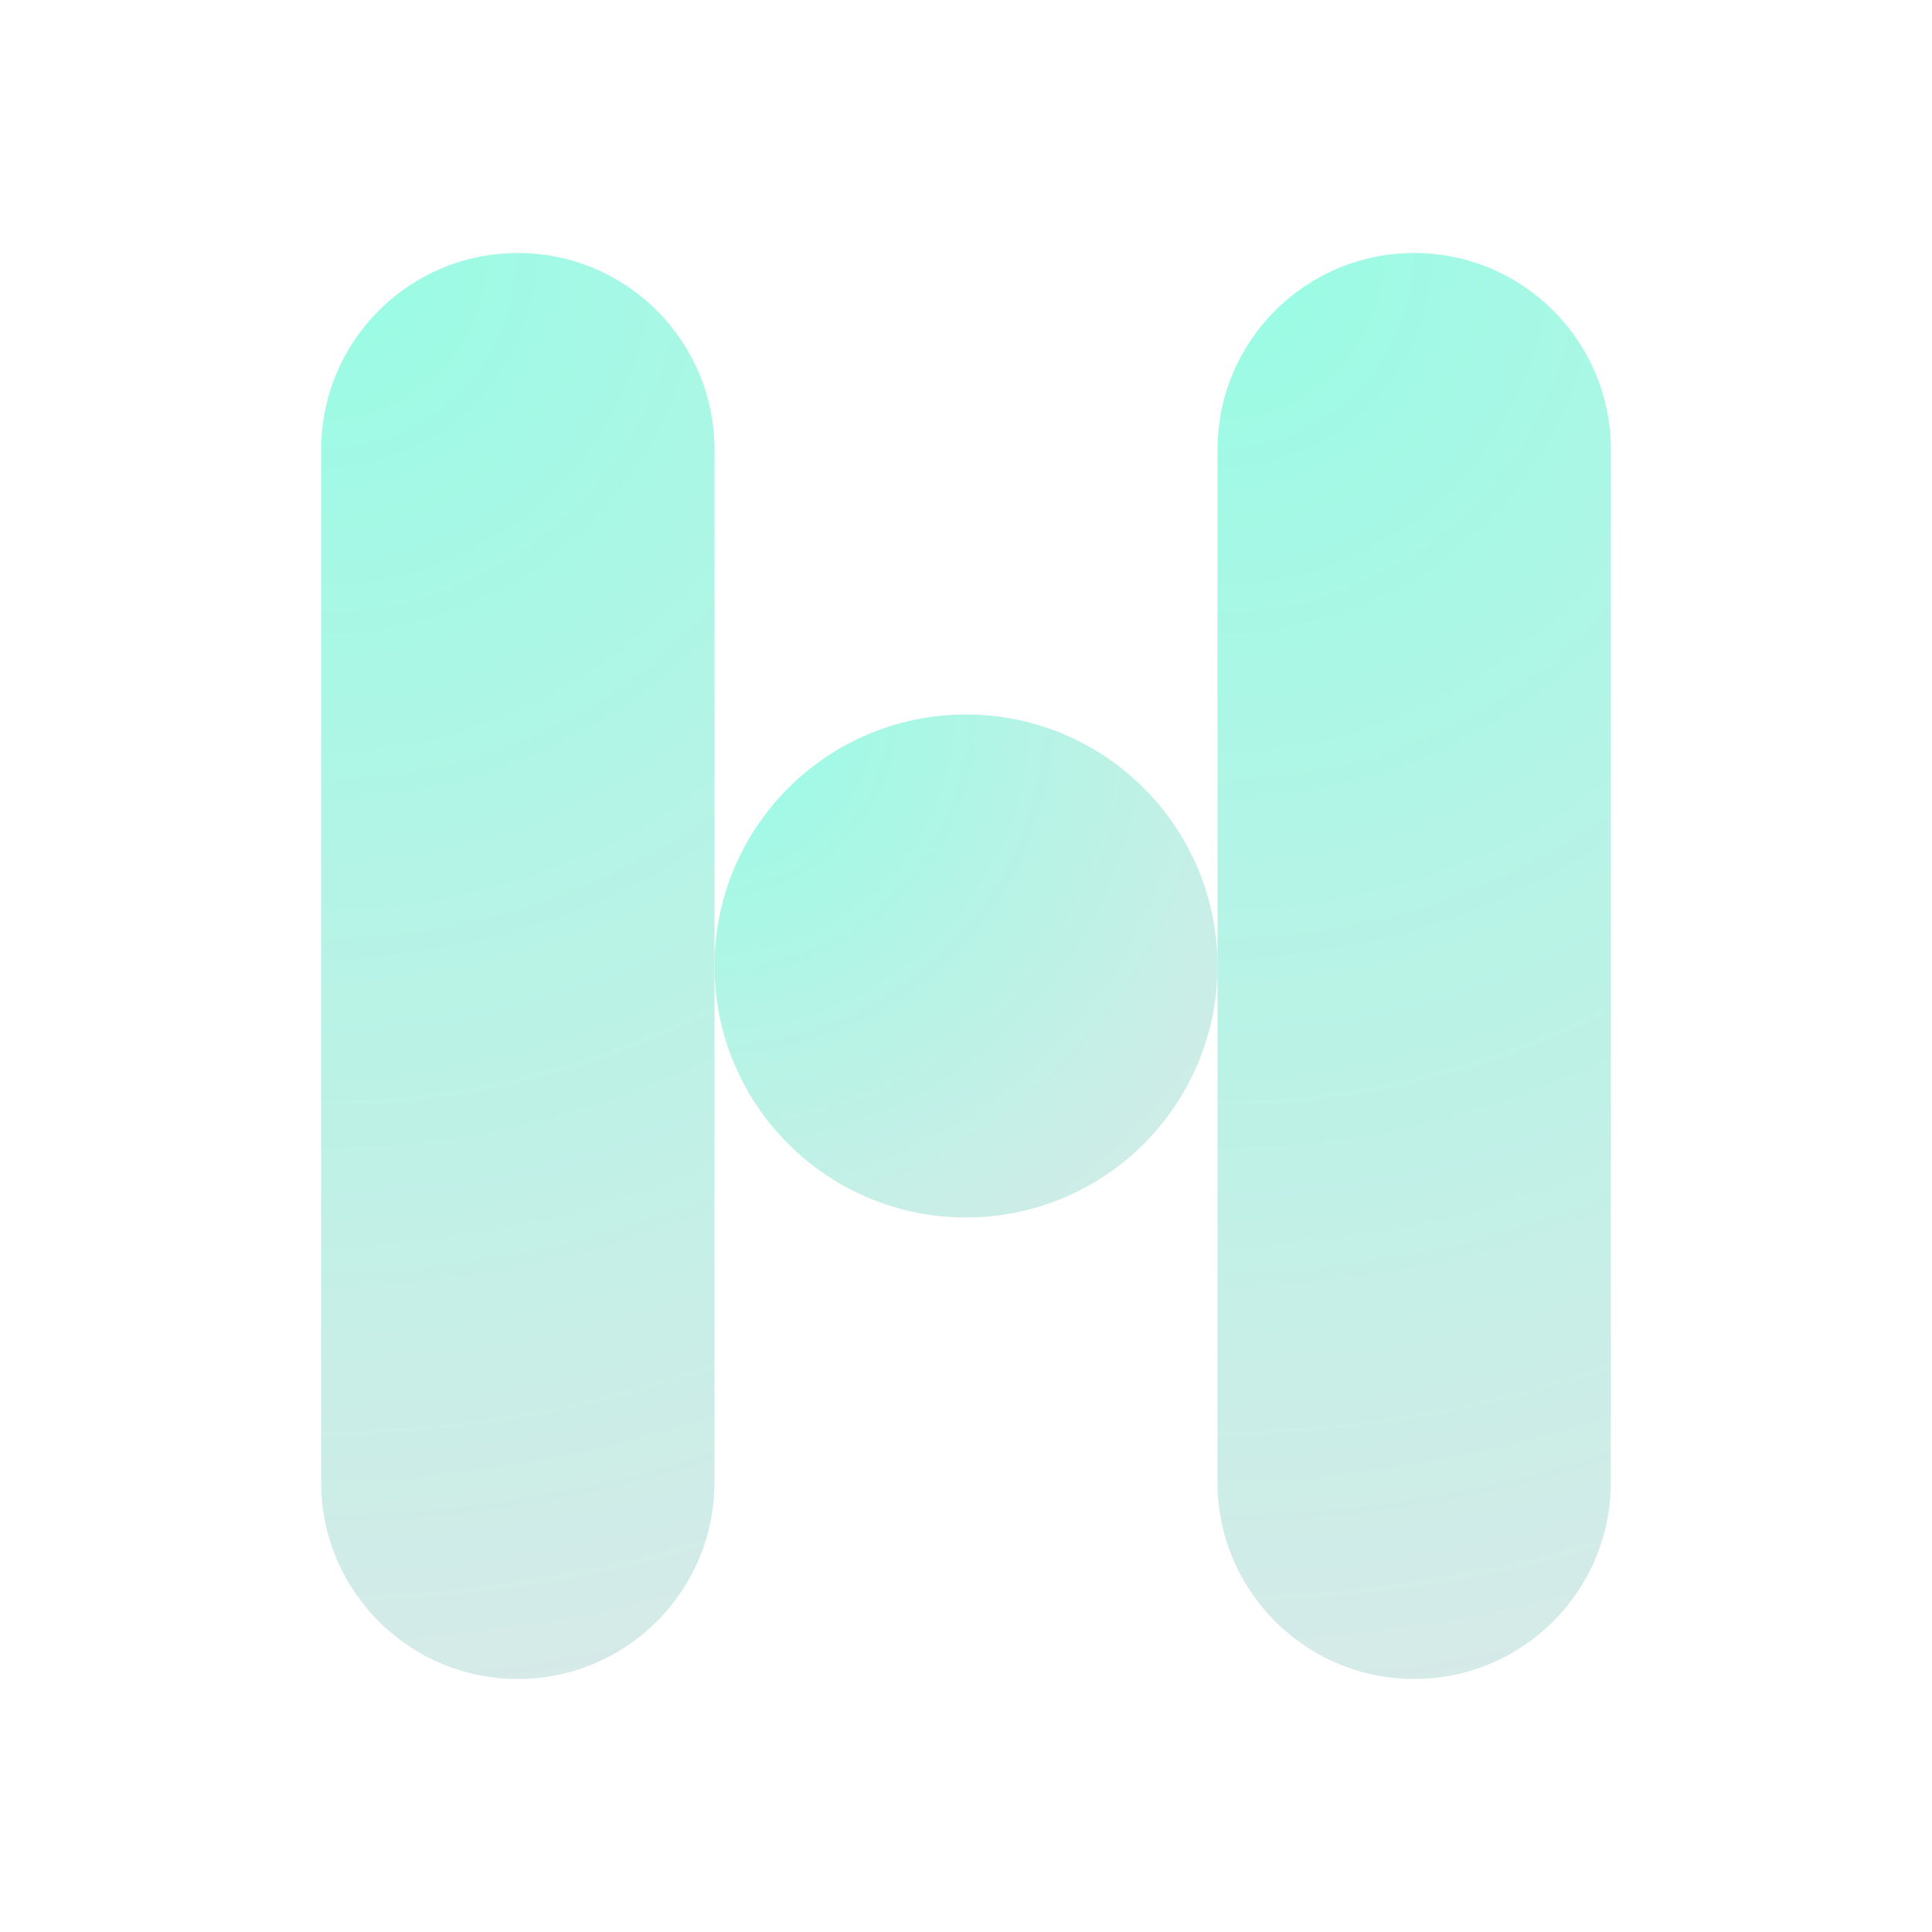 <svg xmlns="http://www.w3.org/2000/svg" xmlns:xlink="http://www.w3.org/1999/xlink" width="500" zoomAndPan="magnify" viewBox="0 0 375 375" height="500" preserveAspectRatio="xMidYMid meet" version="1.0"><defs><clipPath id="2f84d991b8"><path d="M 0.332 1.109 L 76.684 1.109 L 76.684 278 L 0.332 278 Z M 0.332 1.109 " clip-rule="nonzero"/></clipPath><clipPath id="2ddfae3015"><path d="M 38.508 1.109 C 59.59 1.109 76.684 18.199 76.684 39.285 L 76.684 239.715 C 76.684 260.797 59.59 277.891 38.508 277.891 C 17.426 277.891 0.332 260.797 0.332 239.715 L 0.332 39.285 C 0.332 18.199 17.426 1.109 38.508 1.109 Z M 38.508 1.109 " clip-rule="nonzero"/></clipPath><clipPath id="ad77dca54f"><path d="M 0.332 0.109 L 76.684 0.109 L 76.684 276.875 L 0.332 276.875 Z M 0.332 0.109 " clip-rule="nonzero"/></clipPath><clipPath id="2d51c714ef"><path d="M 38.508 0.109 C 59.59 0.109 76.684 17.199 76.684 38.285 L 76.684 238.715 C 76.684 259.797 59.59 276.891 38.508 276.891 C 17.426 276.891 0.332 259.797 0.332 238.715 L 0.332 38.285 C 0.332 17.199 17.426 0.109 38.508 0.109 Z M 38.508 0.109 " clip-rule="nonzero"/></clipPath><radialGradient gradientTransform="matrix(1, 0, 0, 1, 0.333, 0.11)" gradientUnits="userSpaceOnUse" r="287.118" cx="0" id="144113e943" cy="0" fx="0" fy="0"><stop stop-opacity="1" stop-color="rgb(59.802%, 98.764%, 89.421%)" offset="0"/><stop stop-opacity="1" stop-color="rgb(60.139%, 98.668%, 89.442%)" offset="0.016"/><stop stop-opacity="1" stop-color="rgb(60.429%, 98.584%, 89.461%)" offset="0.027"/><stop stop-opacity="1" stop-color="rgb(60.719%, 98.502%, 89.479%)" offset="0.039"/><stop stop-opacity="1" stop-color="rgb(61.008%, 98.419%, 89.497%)" offset="0.051"/><stop stop-opacity="1" stop-color="rgb(61.298%, 98.337%, 89.517%)" offset="0.062"/><stop stop-opacity="1" stop-color="rgb(61.588%, 98.254%, 89.536%)" offset="0.074"/><stop stop-opacity="1" stop-color="rgb(61.876%, 98.17%, 89.554%)" offset="0.086"/><stop stop-opacity="1" stop-color="rgb(62.166%, 98.088%, 89.572%)" offset="0.098"/><stop stop-opacity="1" stop-color="rgb(62.456%, 98.006%, 89.59%)" offset="0.109"/><stop stop-opacity="1" stop-color="rgb(62.744%, 97.923%, 89.609%)" offset="0.121"/><stop stop-opacity="1" stop-color="rgb(63.034%, 97.839%, 89.627%)" offset="0.133"/><stop stop-opacity="1" stop-color="rgb(63.324%, 97.757%, 89.645%)" offset="0.145"/><stop stop-opacity="1" stop-color="rgb(63.612%, 97.675%, 89.664%)" offset="0.156"/><stop stop-opacity="1" stop-color="rgb(63.902%, 97.592%, 89.682%)" offset="0.168"/><stop stop-opacity="1" stop-color="rgb(64.192%, 97.51%, 89.7%)" offset="0.18"/><stop stop-opacity="1" stop-color="rgb(64.482%, 97.426%, 89.719%)" offset="0.191"/><stop stop-opacity="1" stop-color="rgb(64.771%, 97.343%, 89.737%)" offset="0.203"/><stop stop-opacity="1" stop-color="rgb(65.06%, 97.261%, 89.755%)" offset="0.215"/><stop stop-opacity="1" stop-color="rgb(65.35%, 97.179%, 89.774%)" offset="0.227"/><stop stop-opacity="1" stop-color="rgb(65.639%, 97.095%, 89.792%)" offset="0.238"/><stop stop-opacity="1" stop-color="rgb(65.929%, 97.012%, 89.81%)" offset="0.25"/><stop stop-opacity="1" stop-color="rgb(66.17%, 96.944%, 89.827%)" offset="0.262"/><stop stop-opacity="1" stop-color="rgb(66.364%, 96.889%, 89.839%)" offset="0.27"/><stop stop-opacity="1" stop-color="rgb(66.556%, 96.834%, 89.851%)" offset="0.277"/><stop stop-opacity="1" stop-color="rgb(66.748%, 96.779%, 89.864%)" offset="0.285"/><stop stop-opacity="1" stop-color="rgb(66.942%, 96.724%, 89.876%)" offset="0.293"/><stop stop-opacity="1" stop-color="rgb(67.134%, 96.667%, 89.888%)" offset="0.301"/><stop stop-opacity="1" stop-color="rgb(67.328%, 96.613%, 89.9%)" offset="0.309"/><stop stop-opacity="1" stop-color="rgb(67.52%, 96.558%, 89.912%)" offset="0.316"/><stop stop-opacity="1" stop-color="rgb(67.714%, 96.503%, 89.925%)" offset="0.324"/><stop stop-opacity="1" stop-color="rgb(67.906%, 96.448%, 89.937%)" offset="0.332"/><stop stop-opacity="1" stop-color="rgb(68.1%, 96.393%, 89.949%)" offset="0.34"/><stop stop-opacity="1" stop-color="rgb(68.292%, 96.336%, 89.961%)" offset="0.348"/><stop stop-opacity="1" stop-color="rgb(68.486%, 96.281%, 89.973%)" offset="0.355"/><stop stop-opacity="1" stop-color="rgb(68.678%, 96.227%, 89.986%)" offset="0.363"/><stop stop-opacity="1" stop-color="rgb(68.872%, 96.172%, 89.998%)" offset="0.371"/><stop stop-opacity="1" stop-color="rgb(69.16%, 96.089%, 90.016%)" offset="0.379"/><stop stop-opacity="1" stop-color="rgb(69.547%, 95.978%, 90.041%)" offset="0.395"/><stop stop-opacity="1" stop-color="rgb(69.933%, 95.868%, 90.065%)" offset="0.41"/><stop stop-opacity="1" stop-color="rgb(70.319%, 95.758%, 90.089%)" offset="0.426"/><stop stop-opacity="1" stop-color="rgb(70.705%, 95.648%, 90.114%)" offset="0.441"/><stop stop-opacity="1" stop-color="rgb(71.091%, 95.537%, 90.138%)" offset="0.457"/><stop stop-opacity="1" stop-color="rgb(71.477%, 95.427%, 90.164%)" offset="0.473"/><stop stop-opacity="1" stop-color="rgb(71.863%, 95.317%, 90.189%)" offset="0.488"/><stop stop-opacity="1" stop-color="rgb(72.2%, 95.219%, 90.21%)" offset="0.504"/><stop stop-opacity="1" stop-color="rgb(72.49%, 95.137%, 90.228%)" offset="0.516"/><stop stop-opacity="1" stop-color="rgb(72.78%, 95.055%, 90.247%)" offset="0.527"/><stop stop-opacity="1" stop-color="rgb(73.068%, 94.972%, 90.265%)" offset="0.539"/><stop stop-opacity="1" stop-color="rgb(73.358%, 94.89%, 90.283%)" offset="0.551"/><stop stop-opacity="1" stop-color="rgb(73.648%, 94.806%, 90.302%)" offset="0.562"/><stop stop-opacity="1" stop-color="rgb(73.936%, 94.724%, 90.32%)" offset="0.574"/><stop stop-opacity="1" stop-color="rgb(74.226%, 94.641%, 90.338%)" offset="0.586"/><stop stop-opacity="1" stop-color="rgb(74.516%, 94.559%, 90.356%)" offset="0.598"/><stop stop-opacity="1" stop-color="rgb(74.805%, 94.475%, 90.375%)" offset="0.609"/><stop stop-opacity="1" stop-color="rgb(75.095%, 94.392%, 90.393%)" offset="0.621"/><stop stop-opacity="1" stop-color="rgb(75.336%, 94.324%, 90.408%)" offset="0.633"/><stop stop-opacity="1" stop-color="rgb(75.529%, 94.269%, 90.421%)" offset="0.641"/><stop stop-opacity="1" stop-color="rgb(75.722%, 94.214%, 90.433%)" offset="0.648"/><stop stop-opacity="1" stop-color="rgb(75.914%, 94.159%, 90.445%)" offset="0.656"/><stop stop-opacity="1" stop-color="rgb(76.108%, 94.104%, 90.459%)" offset="0.664"/><stop stop-opacity="1" stop-color="rgb(76.3%, 94.048%, 90.471%)" offset="0.672"/><stop stop-opacity="1" stop-color="rgb(76.494%, 93.993%, 90.483%)" offset="0.68"/><stop stop-opacity="1" stop-color="rgb(76.686%, 93.938%, 90.495%)" offset="0.688"/><stop stop-opacity="1" stop-color="rgb(76.976%, 93.855%, 90.514%)" offset="0.695"/><stop stop-opacity="1" stop-color="rgb(77.362%, 93.744%, 90.538%)" offset="0.711"/><stop stop-opacity="1" stop-color="rgb(77.748%, 93.634%, 90.562%)" offset="0.727"/><stop stop-opacity="1" stop-color="rgb(78.134%, 93.524%, 90.587%)" offset="0.742"/><stop stop-opacity="1" stop-color="rgb(78.471%, 93.428%, 90.608%)" offset="0.758"/><stop stop-opacity="1" stop-color="rgb(78.761%, 93.344%, 90.627%)" offset="0.77"/><stop stop-opacity="1" stop-color="rgb(79.051%, 93.262%, 90.645%)" offset="0.781"/><stop stop-opacity="1" stop-color="rgb(79.34%, 93.179%, 90.663%)" offset="0.793"/><stop stop-opacity="1" stop-color="rgb(79.63%, 93.097%, 90.681%)" offset="0.805"/><stop stop-opacity="1" stop-color="rgb(79.871%, 93.028%, 90.697%)" offset="0.816"/><stop stop-opacity="1" stop-color="rgb(80.063%, 92.972%, 90.709%)" offset="0.824"/><stop stop-opacity="1" stop-color="rgb(80.257%, 92.917%, 90.721%)" offset="0.832"/><stop stop-opacity="1" stop-color="rgb(80.449%, 92.862%, 90.733%)" offset="0.84"/><stop stop-opacity="1" stop-color="rgb(80.739%, 92.78%, 90.752%)" offset="0.848"/><stop stop-opacity="1" stop-color="rgb(81.125%, 92.67%, 90.776%)" offset="0.863"/><stop stop-opacity="1" stop-color="rgb(81.462%, 92.572%, 90.799%)" offset="0.879"/><stop stop-opacity="1" stop-color="rgb(81.752%, 92.49%, 90.817%)" offset="0.891"/><stop stop-opacity="1" stop-color="rgb(82.042%, 92.407%, 90.836%)" offset="0.902"/><stop stop-opacity="1" stop-color="rgb(82.283%, 92.339%, 90.851%)" offset="0.914"/><stop stop-opacity="1" stop-color="rgb(82.475%, 92.284%, 90.863%)" offset="0.922"/><stop stop-opacity="1" stop-color="rgb(82.765%, 92.2%, 90.881%)" offset="0.93"/><stop stop-opacity="1" stop-color="rgb(83.102%, 92.104%, 90.903%)" offset="0.945"/><stop stop-opacity="1" stop-color="rgb(83.344%, 92.035%, 90.918%)" offset="0.957"/><stop stop-opacity="1" stop-color="rgb(83.633%, 91.953%, 90.936%)" offset="0.965"/><stop stop-opacity="1" stop-color="rgb(83.923%, 91.87%, 90.955%)" offset="0.98"/><stop stop-opacity="1" stop-color="rgb(84.164%, 91.8%, 90.97%)" offset="0.988"/><stop stop-opacity="1" stop-color="rgb(84.309%, 91.759%, 90.979%)" offset="1"/></radialGradient><clipPath id="1067fd5b09"><rect x="0" width="77" y="0" height="277"/></clipPath><clipPath id="086cada862"><path d="M 76.684 90.684 L 174.316 90.684 L 174.316 188.316 L 76.684 188.316 Z M 76.684 90.684 " clip-rule="nonzero"/></clipPath><clipPath id="56434fd4b7"><path d="M 125.5 90.684 C 98.539 90.684 76.684 112.539 76.684 139.5 C 76.684 166.461 98.539 188.316 125.5 188.316 C 152.461 188.316 174.316 166.461 174.316 139.5 C 174.316 112.539 152.461 90.684 125.5 90.684 Z M 125.5 90.684 " clip-rule="nonzero"/></clipPath><clipPath id="34d3289f72"><path d="M 0.684 0.684 L 98.316 0.684 L 98.316 98.316 L 0.684 98.316 Z M 0.684 0.684 " clip-rule="nonzero"/></clipPath><clipPath id="deb775d84e"><path d="M 49.5 0.684 C 22.539 0.684 0.684 22.539 0.684 49.5 C 0.684 76.461 22.539 98.316 49.5 98.316 C 76.461 98.316 98.316 76.461 98.316 49.5 C 98.316 22.539 76.461 0.684 49.5 0.684 Z M 49.5 0.684 " clip-rule="nonzero"/></clipPath><radialGradient gradientTransform="matrix(1, 0, 0, 1, 0.683, 0.683)" gradientUnits="userSpaceOnUse" r="138.076" cx="0" id="f1f8be4239" cy="0" fx="0" fy="0"><stop stop-opacity="1" stop-color="rgb(59.802%, 98.764%, 89.421%)" offset="0"/><stop stop-opacity="1" stop-color="rgb(60.139%, 98.668%, 89.442%)" offset="0.016"/><stop stop-opacity="1" stop-color="rgb(60.429%, 98.584%, 89.461%)" offset="0.027"/><stop stop-opacity="1" stop-color="rgb(60.719%, 98.502%, 89.479%)" offset="0.039"/><stop stop-opacity="1" stop-color="rgb(61.008%, 98.419%, 89.497%)" offset="0.051"/><stop stop-opacity="1" stop-color="rgb(61.298%, 98.337%, 89.517%)" offset="0.062"/><stop stop-opacity="1" stop-color="rgb(61.588%, 98.254%, 89.536%)" offset="0.074"/><stop stop-opacity="1" stop-color="rgb(61.876%, 98.17%, 89.554%)" offset="0.086"/><stop stop-opacity="1" stop-color="rgb(62.166%, 98.088%, 89.572%)" offset="0.098"/><stop stop-opacity="1" stop-color="rgb(62.456%, 98.006%, 89.59%)" offset="0.109"/><stop stop-opacity="1" stop-color="rgb(62.744%, 97.923%, 89.609%)" offset="0.121"/><stop stop-opacity="1" stop-color="rgb(63.034%, 97.839%, 89.627%)" offset="0.133"/><stop stop-opacity="1" stop-color="rgb(63.324%, 97.757%, 89.645%)" offset="0.145"/><stop stop-opacity="1" stop-color="rgb(63.612%, 97.675%, 89.664%)" offset="0.156"/><stop stop-opacity="1" stop-color="rgb(63.902%, 97.592%, 89.682%)" offset="0.168"/><stop stop-opacity="1" stop-color="rgb(64.192%, 97.51%, 89.7%)" offset="0.18"/><stop stop-opacity="1" stop-color="rgb(64.482%, 97.426%, 89.719%)" offset="0.191"/><stop stop-opacity="1" stop-color="rgb(64.771%, 97.343%, 89.737%)" offset="0.203"/><stop stop-opacity="1" stop-color="rgb(65.06%, 97.261%, 89.755%)" offset="0.215"/><stop stop-opacity="1" stop-color="rgb(65.35%, 97.179%, 89.774%)" offset="0.227"/><stop stop-opacity="1" stop-color="rgb(65.639%, 97.095%, 89.792%)" offset="0.238"/><stop stop-opacity="1" stop-color="rgb(65.929%, 97.012%, 89.81%)" offset="0.25"/><stop stop-opacity="1" stop-color="rgb(66.17%, 96.944%, 89.827%)" offset="0.262"/><stop stop-opacity="1" stop-color="rgb(66.364%, 96.889%, 89.839%)" offset="0.27"/><stop stop-opacity="1" stop-color="rgb(66.556%, 96.834%, 89.851%)" offset="0.277"/><stop stop-opacity="1" stop-color="rgb(66.748%, 96.779%, 89.864%)" offset="0.285"/><stop stop-opacity="1" stop-color="rgb(66.942%, 96.724%, 89.876%)" offset="0.293"/><stop stop-opacity="1" stop-color="rgb(67.134%, 96.667%, 89.888%)" offset="0.301"/><stop stop-opacity="1" stop-color="rgb(67.328%, 96.613%, 89.9%)" offset="0.309"/><stop stop-opacity="1" stop-color="rgb(67.52%, 96.558%, 89.912%)" offset="0.316"/><stop stop-opacity="1" stop-color="rgb(67.714%, 96.503%, 89.925%)" offset="0.324"/><stop stop-opacity="1" stop-color="rgb(67.906%, 96.448%, 89.937%)" offset="0.332"/><stop stop-opacity="1" stop-color="rgb(68.1%, 96.393%, 89.949%)" offset="0.34"/><stop stop-opacity="1" stop-color="rgb(68.292%, 96.336%, 89.961%)" offset="0.348"/><stop stop-opacity="1" stop-color="rgb(68.486%, 96.281%, 89.973%)" offset="0.355"/><stop stop-opacity="1" stop-color="rgb(68.678%, 96.227%, 89.986%)" offset="0.363"/><stop stop-opacity="1" stop-color="rgb(68.872%, 96.172%, 89.998%)" offset="0.371"/><stop stop-opacity="1" stop-color="rgb(69.16%, 96.089%, 90.016%)" offset="0.379"/><stop stop-opacity="1" stop-color="rgb(69.547%, 95.978%, 90.041%)" offset="0.395"/><stop stop-opacity="1" stop-color="rgb(69.933%, 95.868%, 90.065%)" offset="0.41"/><stop stop-opacity="1" stop-color="rgb(70.319%, 95.758%, 90.089%)" offset="0.426"/><stop stop-opacity="1" stop-color="rgb(70.705%, 95.648%, 90.114%)" offset="0.441"/><stop stop-opacity="1" stop-color="rgb(71.091%, 95.537%, 90.138%)" offset="0.457"/><stop stop-opacity="1" stop-color="rgb(71.477%, 95.427%, 90.164%)" offset="0.473"/><stop stop-opacity="1" stop-color="rgb(71.863%, 95.317%, 90.189%)" offset="0.488"/><stop stop-opacity="1" stop-color="rgb(72.2%, 95.219%, 90.21%)" offset="0.504"/><stop stop-opacity="1" stop-color="rgb(72.49%, 95.137%, 90.228%)" offset="0.516"/><stop stop-opacity="1" stop-color="rgb(72.78%, 95.055%, 90.247%)" offset="0.527"/><stop stop-opacity="1" stop-color="rgb(73.068%, 94.972%, 90.265%)" offset="0.539"/><stop stop-opacity="1" stop-color="rgb(73.358%, 94.89%, 90.283%)" offset="0.551"/><stop stop-opacity="1" stop-color="rgb(73.648%, 94.806%, 90.302%)" offset="0.562"/><stop stop-opacity="1" stop-color="rgb(73.936%, 94.724%, 90.32%)" offset="0.574"/><stop stop-opacity="1" stop-color="rgb(74.226%, 94.641%, 90.338%)" offset="0.586"/><stop stop-opacity="1" stop-color="rgb(74.516%, 94.559%, 90.356%)" offset="0.598"/><stop stop-opacity="1" stop-color="rgb(74.805%, 94.475%, 90.375%)" offset="0.609"/><stop stop-opacity="1" stop-color="rgb(75.095%, 94.392%, 90.393%)" offset="0.621"/><stop stop-opacity="1" stop-color="rgb(75.336%, 94.324%, 90.408%)" offset="0.633"/><stop stop-opacity="1" stop-color="rgb(75.529%, 94.269%, 90.421%)" offset="0.641"/><stop stop-opacity="1" stop-color="rgb(75.722%, 94.214%, 90.433%)" offset="0.648"/><stop stop-opacity="1" stop-color="rgb(75.914%, 94.159%, 90.445%)" offset="0.656"/><stop stop-opacity="1" stop-color="rgb(76.108%, 94.104%, 90.459%)" offset="0.664"/><stop stop-opacity="1" stop-color="rgb(76.3%, 94.048%, 90.471%)" offset="0.672"/><stop stop-opacity="1" stop-color="rgb(76.494%, 93.993%, 90.483%)" offset="0.68"/><stop stop-opacity="1" stop-color="rgb(76.686%, 93.938%, 90.495%)" offset="0.688"/><stop stop-opacity="1" stop-color="rgb(76.976%, 93.855%, 90.514%)" offset="0.695"/><stop stop-opacity="1" stop-color="rgb(77.362%, 93.744%, 90.538%)" offset="0.711"/><stop stop-opacity="1" stop-color="rgb(77.748%, 93.634%, 90.562%)" offset="0.727"/><stop stop-opacity="1" stop-color="rgb(78.134%, 93.524%, 90.587%)" offset="0.742"/><stop stop-opacity="1" stop-color="rgb(78.471%, 93.428%, 90.608%)" offset="0.758"/><stop stop-opacity="1" stop-color="rgb(78.761%, 93.344%, 90.627%)" offset="0.77"/><stop stop-opacity="1" stop-color="rgb(79.051%, 93.262%, 90.645%)" offset="0.781"/><stop stop-opacity="1" stop-color="rgb(79.34%, 93.179%, 90.663%)" offset="0.793"/><stop stop-opacity="1" stop-color="rgb(79.63%, 93.097%, 90.681%)" offset="0.805"/><stop stop-opacity="1" stop-color="rgb(79.871%, 93.028%, 90.697%)" offset="0.816"/><stop stop-opacity="1" stop-color="rgb(80.063%, 92.972%, 90.709%)" offset="0.824"/><stop stop-opacity="1" stop-color="rgb(80.257%, 92.917%, 90.721%)" offset="0.832"/><stop stop-opacity="1" stop-color="rgb(80.449%, 92.862%, 90.733%)" offset="0.84"/><stop stop-opacity="1" stop-color="rgb(80.739%, 92.78%, 90.752%)" offset="0.848"/><stop stop-opacity="1" stop-color="rgb(81.125%, 92.67%, 90.776%)" offset="0.863"/><stop stop-opacity="1" stop-color="rgb(81.462%, 92.572%, 90.799%)" offset="0.879"/><stop stop-opacity="1" stop-color="rgb(81.752%, 92.49%, 90.817%)" offset="0.891"/><stop stop-opacity="1" stop-color="rgb(82.042%, 92.407%, 90.836%)" offset="0.902"/><stop stop-opacity="1" stop-color="rgb(82.283%, 92.339%, 90.851%)" offset="0.914"/><stop stop-opacity="1" stop-color="rgb(82.475%, 92.284%, 90.863%)" offset="0.922"/><stop stop-opacity="1" stop-color="rgb(82.765%, 92.2%, 90.881%)" offset="0.93"/><stop stop-opacity="1" stop-color="rgb(83.102%, 92.104%, 90.903%)" offset="0.945"/><stop stop-opacity="1" stop-color="rgb(83.344%, 92.035%, 90.918%)" offset="0.957"/><stop stop-opacity="1" stop-color="rgb(83.633%, 91.953%, 90.936%)" offset="0.965"/><stop stop-opacity="1" stop-color="rgb(83.923%, 91.87%, 90.955%)" offset="0.98"/><stop stop-opacity="1" stop-color="rgb(84.164%, 91.8%, 90.97%)" offset="0.988"/><stop stop-opacity="1" stop-color="rgb(84.309%, 91.759%, 90.979%)" offset="1"/></radialGradient><clipPath id="e4ff03cfbb"><rect x="0" width="99" y="0" height="99"/></clipPath><clipPath id="7205a73c20"><path d="M 174.316 1.109 L 250.668 1.109 L 250.668 278 L 174.316 278 Z M 174.316 1.109 " clip-rule="nonzero"/></clipPath><clipPath id="e3d53125c4"><path d="M 212.492 1.109 C 233.574 1.109 250.668 18.199 250.668 39.285 L 250.668 239.715 C 250.668 260.797 233.574 277.891 212.492 277.891 C 191.41 277.891 174.316 260.797 174.316 239.715 L 174.316 39.285 C 174.316 18.199 191.41 1.109 212.492 1.109 Z M 212.492 1.109 " clip-rule="nonzero"/></clipPath><clipPath id="0153c9e4e0"><path d="M 0.316 0.109 L 76.668 0.109 L 76.668 276.875 L 0.316 276.875 Z M 0.316 0.109 " clip-rule="nonzero"/></clipPath><clipPath id="994bfe7f76"><path d="M 38.492 0.109 C 59.574 0.109 76.668 17.199 76.668 38.285 L 76.668 238.715 C 76.668 259.797 59.574 276.891 38.492 276.891 C 17.41 276.891 0.316 259.797 0.316 238.715 L 0.316 38.285 C 0.316 17.199 17.41 0.109 38.492 0.109 Z M 38.492 0.109 " clip-rule="nonzero"/></clipPath><radialGradient gradientTransform="matrix(1, 0, 0, 1, 0.317, 0.11)" gradientUnits="userSpaceOnUse" r="287.118" cx="0" id="5e5f9dd724" cy="0" fx="0" fy="0"><stop stop-opacity="1" stop-color="rgb(59.802%, 98.764%, 89.421%)" offset="0"/><stop stop-opacity="1" stop-color="rgb(60.139%, 98.668%, 89.442%)" offset="0.016"/><stop stop-opacity="1" stop-color="rgb(60.429%, 98.584%, 89.461%)" offset="0.027"/><stop stop-opacity="1" stop-color="rgb(60.719%, 98.502%, 89.479%)" offset="0.039"/><stop stop-opacity="1" stop-color="rgb(61.008%, 98.419%, 89.497%)" offset="0.051"/><stop stop-opacity="1" stop-color="rgb(61.298%, 98.337%, 89.517%)" offset="0.062"/><stop stop-opacity="1" stop-color="rgb(61.588%, 98.254%, 89.536%)" offset="0.074"/><stop stop-opacity="1" stop-color="rgb(61.876%, 98.17%, 89.554%)" offset="0.086"/><stop stop-opacity="1" stop-color="rgb(62.166%, 98.088%, 89.572%)" offset="0.098"/><stop stop-opacity="1" stop-color="rgb(62.456%, 98.006%, 89.59%)" offset="0.109"/><stop stop-opacity="1" stop-color="rgb(62.744%, 97.923%, 89.609%)" offset="0.121"/><stop stop-opacity="1" stop-color="rgb(63.034%, 97.839%, 89.627%)" offset="0.133"/><stop stop-opacity="1" stop-color="rgb(63.324%, 97.757%, 89.645%)" offset="0.145"/><stop stop-opacity="1" stop-color="rgb(63.612%, 97.675%, 89.664%)" offset="0.156"/><stop stop-opacity="1" stop-color="rgb(63.902%, 97.592%, 89.682%)" offset="0.168"/><stop stop-opacity="1" stop-color="rgb(64.192%, 97.51%, 89.7%)" offset="0.18"/><stop stop-opacity="1" stop-color="rgb(64.482%, 97.426%, 89.719%)" offset="0.191"/><stop stop-opacity="1" stop-color="rgb(64.771%, 97.343%, 89.737%)" offset="0.203"/><stop stop-opacity="1" stop-color="rgb(65.06%, 97.261%, 89.755%)" offset="0.215"/><stop stop-opacity="1" stop-color="rgb(65.35%, 97.179%, 89.774%)" offset="0.227"/><stop stop-opacity="1" stop-color="rgb(65.639%, 97.095%, 89.792%)" offset="0.238"/><stop stop-opacity="1" stop-color="rgb(65.929%, 97.012%, 89.81%)" offset="0.25"/><stop stop-opacity="1" stop-color="rgb(66.17%, 96.944%, 89.827%)" offset="0.262"/><stop stop-opacity="1" stop-color="rgb(66.364%, 96.889%, 89.839%)" offset="0.27"/><stop stop-opacity="1" stop-color="rgb(66.556%, 96.834%, 89.851%)" offset="0.277"/><stop stop-opacity="1" stop-color="rgb(66.748%, 96.779%, 89.864%)" offset="0.285"/><stop stop-opacity="1" stop-color="rgb(66.942%, 96.724%, 89.876%)" offset="0.293"/><stop stop-opacity="1" stop-color="rgb(67.134%, 96.667%, 89.888%)" offset="0.301"/><stop stop-opacity="1" stop-color="rgb(67.328%, 96.613%, 89.9%)" offset="0.309"/><stop stop-opacity="1" stop-color="rgb(67.52%, 96.558%, 89.912%)" offset="0.316"/><stop stop-opacity="1" stop-color="rgb(67.714%, 96.503%, 89.925%)" offset="0.324"/><stop stop-opacity="1" stop-color="rgb(67.906%, 96.448%, 89.937%)" offset="0.332"/><stop stop-opacity="1" stop-color="rgb(68.1%, 96.393%, 89.949%)" offset="0.34"/><stop stop-opacity="1" stop-color="rgb(68.292%, 96.336%, 89.961%)" offset="0.348"/><stop stop-opacity="1" stop-color="rgb(68.486%, 96.281%, 89.973%)" offset="0.355"/><stop stop-opacity="1" stop-color="rgb(68.678%, 96.227%, 89.986%)" offset="0.363"/><stop stop-opacity="1" stop-color="rgb(68.872%, 96.172%, 89.998%)" offset="0.371"/><stop stop-opacity="1" stop-color="rgb(69.16%, 96.089%, 90.016%)" offset="0.379"/><stop stop-opacity="1" stop-color="rgb(69.547%, 95.978%, 90.041%)" offset="0.395"/><stop stop-opacity="1" stop-color="rgb(69.933%, 95.868%, 90.065%)" offset="0.41"/><stop stop-opacity="1" stop-color="rgb(70.319%, 95.758%, 90.089%)" offset="0.426"/><stop stop-opacity="1" stop-color="rgb(70.705%, 95.648%, 90.114%)" offset="0.441"/><stop stop-opacity="1" stop-color="rgb(71.091%, 95.537%, 90.138%)" offset="0.457"/><stop stop-opacity="1" stop-color="rgb(71.477%, 95.427%, 90.164%)" offset="0.473"/><stop stop-opacity="1" stop-color="rgb(71.863%, 95.317%, 90.189%)" offset="0.488"/><stop stop-opacity="1" stop-color="rgb(72.2%, 95.219%, 90.21%)" offset="0.504"/><stop stop-opacity="1" stop-color="rgb(72.49%, 95.137%, 90.228%)" offset="0.516"/><stop stop-opacity="1" stop-color="rgb(72.78%, 95.055%, 90.247%)" offset="0.527"/><stop stop-opacity="1" stop-color="rgb(73.068%, 94.972%, 90.265%)" offset="0.539"/><stop stop-opacity="1" stop-color="rgb(73.358%, 94.89%, 90.283%)" offset="0.551"/><stop stop-opacity="1" stop-color="rgb(73.648%, 94.806%, 90.302%)" offset="0.562"/><stop stop-opacity="1" stop-color="rgb(73.936%, 94.724%, 90.32%)" offset="0.574"/><stop stop-opacity="1" stop-color="rgb(74.226%, 94.641%, 90.338%)" offset="0.586"/><stop stop-opacity="1" stop-color="rgb(74.516%, 94.559%, 90.356%)" offset="0.598"/><stop stop-opacity="1" stop-color="rgb(74.805%, 94.475%, 90.375%)" offset="0.609"/><stop stop-opacity="1" stop-color="rgb(75.095%, 94.392%, 90.393%)" offset="0.621"/><stop stop-opacity="1" stop-color="rgb(75.336%, 94.324%, 90.408%)" offset="0.633"/><stop stop-opacity="1" stop-color="rgb(75.529%, 94.269%, 90.421%)" offset="0.641"/><stop stop-opacity="1" stop-color="rgb(75.722%, 94.214%, 90.433%)" offset="0.648"/><stop stop-opacity="1" stop-color="rgb(75.914%, 94.159%, 90.445%)" offset="0.656"/><stop stop-opacity="1" stop-color="rgb(76.108%, 94.104%, 90.459%)" offset="0.664"/><stop stop-opacity="1" stop-color="rgb(76.3%, 94.048%, 90.471%)" offset="0.672"/><stop stop-opacity="1" stop-color="rgb(76.494%, 93.993%, 90.483%)" offset="0.68"/><stop stop-opacity="1" stop-color="rgb(76.686%, 93.938%, 90.495%)" offset="0.688"/><stop stop-opacity="1" stop-color="rgb(76.976%, 93.855%, 90.514%)" offset="0.695"/><stop stop-opacity="1" stop-color="rgb(77.362%, 93.744%, 90.538%)" offset="0.711"/><stop stop-opacity="1" stop-color="rgb(77.748%, 93.634%, 90.562%)" offset="0.727"/><stop stop-opacity="1" stop-color="rgb(78.134%, 93.524%, 90.587%)" offset="0.742"/><stop stop-opacity="1" stop-color="rgb(78.471%, 93.428%, 90.608%)" offset="0.758"/><stop stop-opacity="1" stop-color="rgb(78.761%, 93.344%, 90.627%)" offset="0.77"/><stop stop-opacity="1" stop-color="rgb(79.051%, 93.262%, 90.645%)" offset="0.781"/><stop stop-opacity="1" stop-color="rgb(79.34%, 93.179%, 90.663%)" offset="0.793"/><stop stop-opacity="1" stop-color="rgb(79.63%, 93.097%, 90.681%)" offset="0.805"/><stop stop-opacity="1" stop-color="rgb(79.871%, 93.028%, 90.697%)" offset="0.816"/><stop stop-opacity="1" stop-color="rgb(80.063%, 92.972%, 90.709%)" offset="0.824"/><stop stop-opacity="1" stop-color="rgb(80.257%, 92.917%, 90.721%)" offset="0.832"/><stop stop-opacity="1" stop-color="rgb(80.449%, 92.862%, 90.733%)" offset="0.84"/><stop stop-opacity="1" stop-color="rgb(80.739%, 92.78%, 90.752%)" offset="0.848"/><stop stop-opacity="1" stop-color="rgb(81.125%, 92.67%, 90.776%)" offset="0.863"/><stop stop-opacity="1" stop-color="rgb(81.462%, 92.572%, 90.799%)" offset="0.879"/><stop stop-opacity="1" stop-color="rgb(81.752%, 92.49%, 90.817%)" offset="0.891"/><stop stop-opacity="1" stop-color="rgb(82.042%, 92.407%, 90.836%)" offset="0.902"/><stop stop-opacity="1" stop-color="rgb(82.283%, 92.339%, 90.851%)" offset="0.914"/><stop stop-opacity="1" stop-color="rgb(82.475%, 92.284%, 90.863%)" offset="0.922"/><stop stop-opacity="1" stop-color="rgb(82.765%, 92.2%, 90.881%)" offset="0.93"/><stop stop-opacity="1" stop-color="rgb(83.102%, 92.104%, 90.903%)" offset="0.945"/><stop stop-opacity="1" stop-color="rgb(83.344%, 92.035%, 90.918%)" offset="0.957"/><stop stop-opacity="1" stop-color="rgb(83.633%, 91.953%, 90.936%)" offset="0.965"/><stop stop-opacity="1" stop-color="rgb(83.923%, 91.87%, 90.955%)" offset="0.98"/><stop stop-opacity="1" stop-color="rgb(84.164%, 91.8%, 90.97%)" offset="0.988"/><stop stop-opacity="1" stop-color="rgb(84.309%, 91.759%, 90.979%)" offset="1"/></radialGradient><clipPath id="874e085051"><rect x="0" width="77" y="0" height="277"/></clipPath><clipPath id="8ecd9fbc57"><rect x="0" width="251" y="0" height="279"/></clipPath></defs><g transform="matrix(1, 0, 0, 1, 62, 48)"><g clip-path="url(#8ecd9fbc57)"><g clip-path="url(#2f84d991b8)"><g clip-path="url(#2ddfae3015)"><g transform="matrix(1, 0, 0, 1, 0, 1)"><g clip-path="url(#1067fd5b09)"><g clip-path="url(#ad77dca54f)"><g clip-path="url(#2d51c714ef)"><path fill="url(#144113e943)" d="M 0.332 0.109 L 0.332 276.875 L 76.684 276.875 L 76.684 0.109 Z M 0.332 0.109 " fill-rule="nonzero"/></g></g></g></g></g></g><g clip-path="url(#086cada862)"><g clip-path="url(#56434fd4b7)"><g transform="matrix(1, 0, 0, 1, 76, 90)"><g clip-path="url(#e4ff03cfbb)"><g clip-path="url(#34d3289f72)"><g clip-path="url(#deb775d84e)"><path fill="url(#f1f8be4239)" d="M 0.684 0.684 L 0.684 98.316 L 98.316 98.316 L 98.316 0.684 Z M 0.684 0.684 " fill-rule="nonzero"/></g></g></g></g></g></g><g clip-path="url(#7205a73c20)"><g clip-path="url(#e3d53125c4)"><g transform="matrix(1, 0, 0, 1, 174, 1)"><g clip-path="url(#874e085051)"><g clip-path="url(#0153c9e4e0)"><g clip-path="url(#994bfe7f76)"><path fill="url(#5e5f9dd724)" d="M 0.316 0.109 L 0.316 276.875 L 76.668 276.875 L 76.668 0.109 Z M 0.316 0.109 " fill-rule="nonzero"/></g></g></g></g></g></g></g></g></svg>